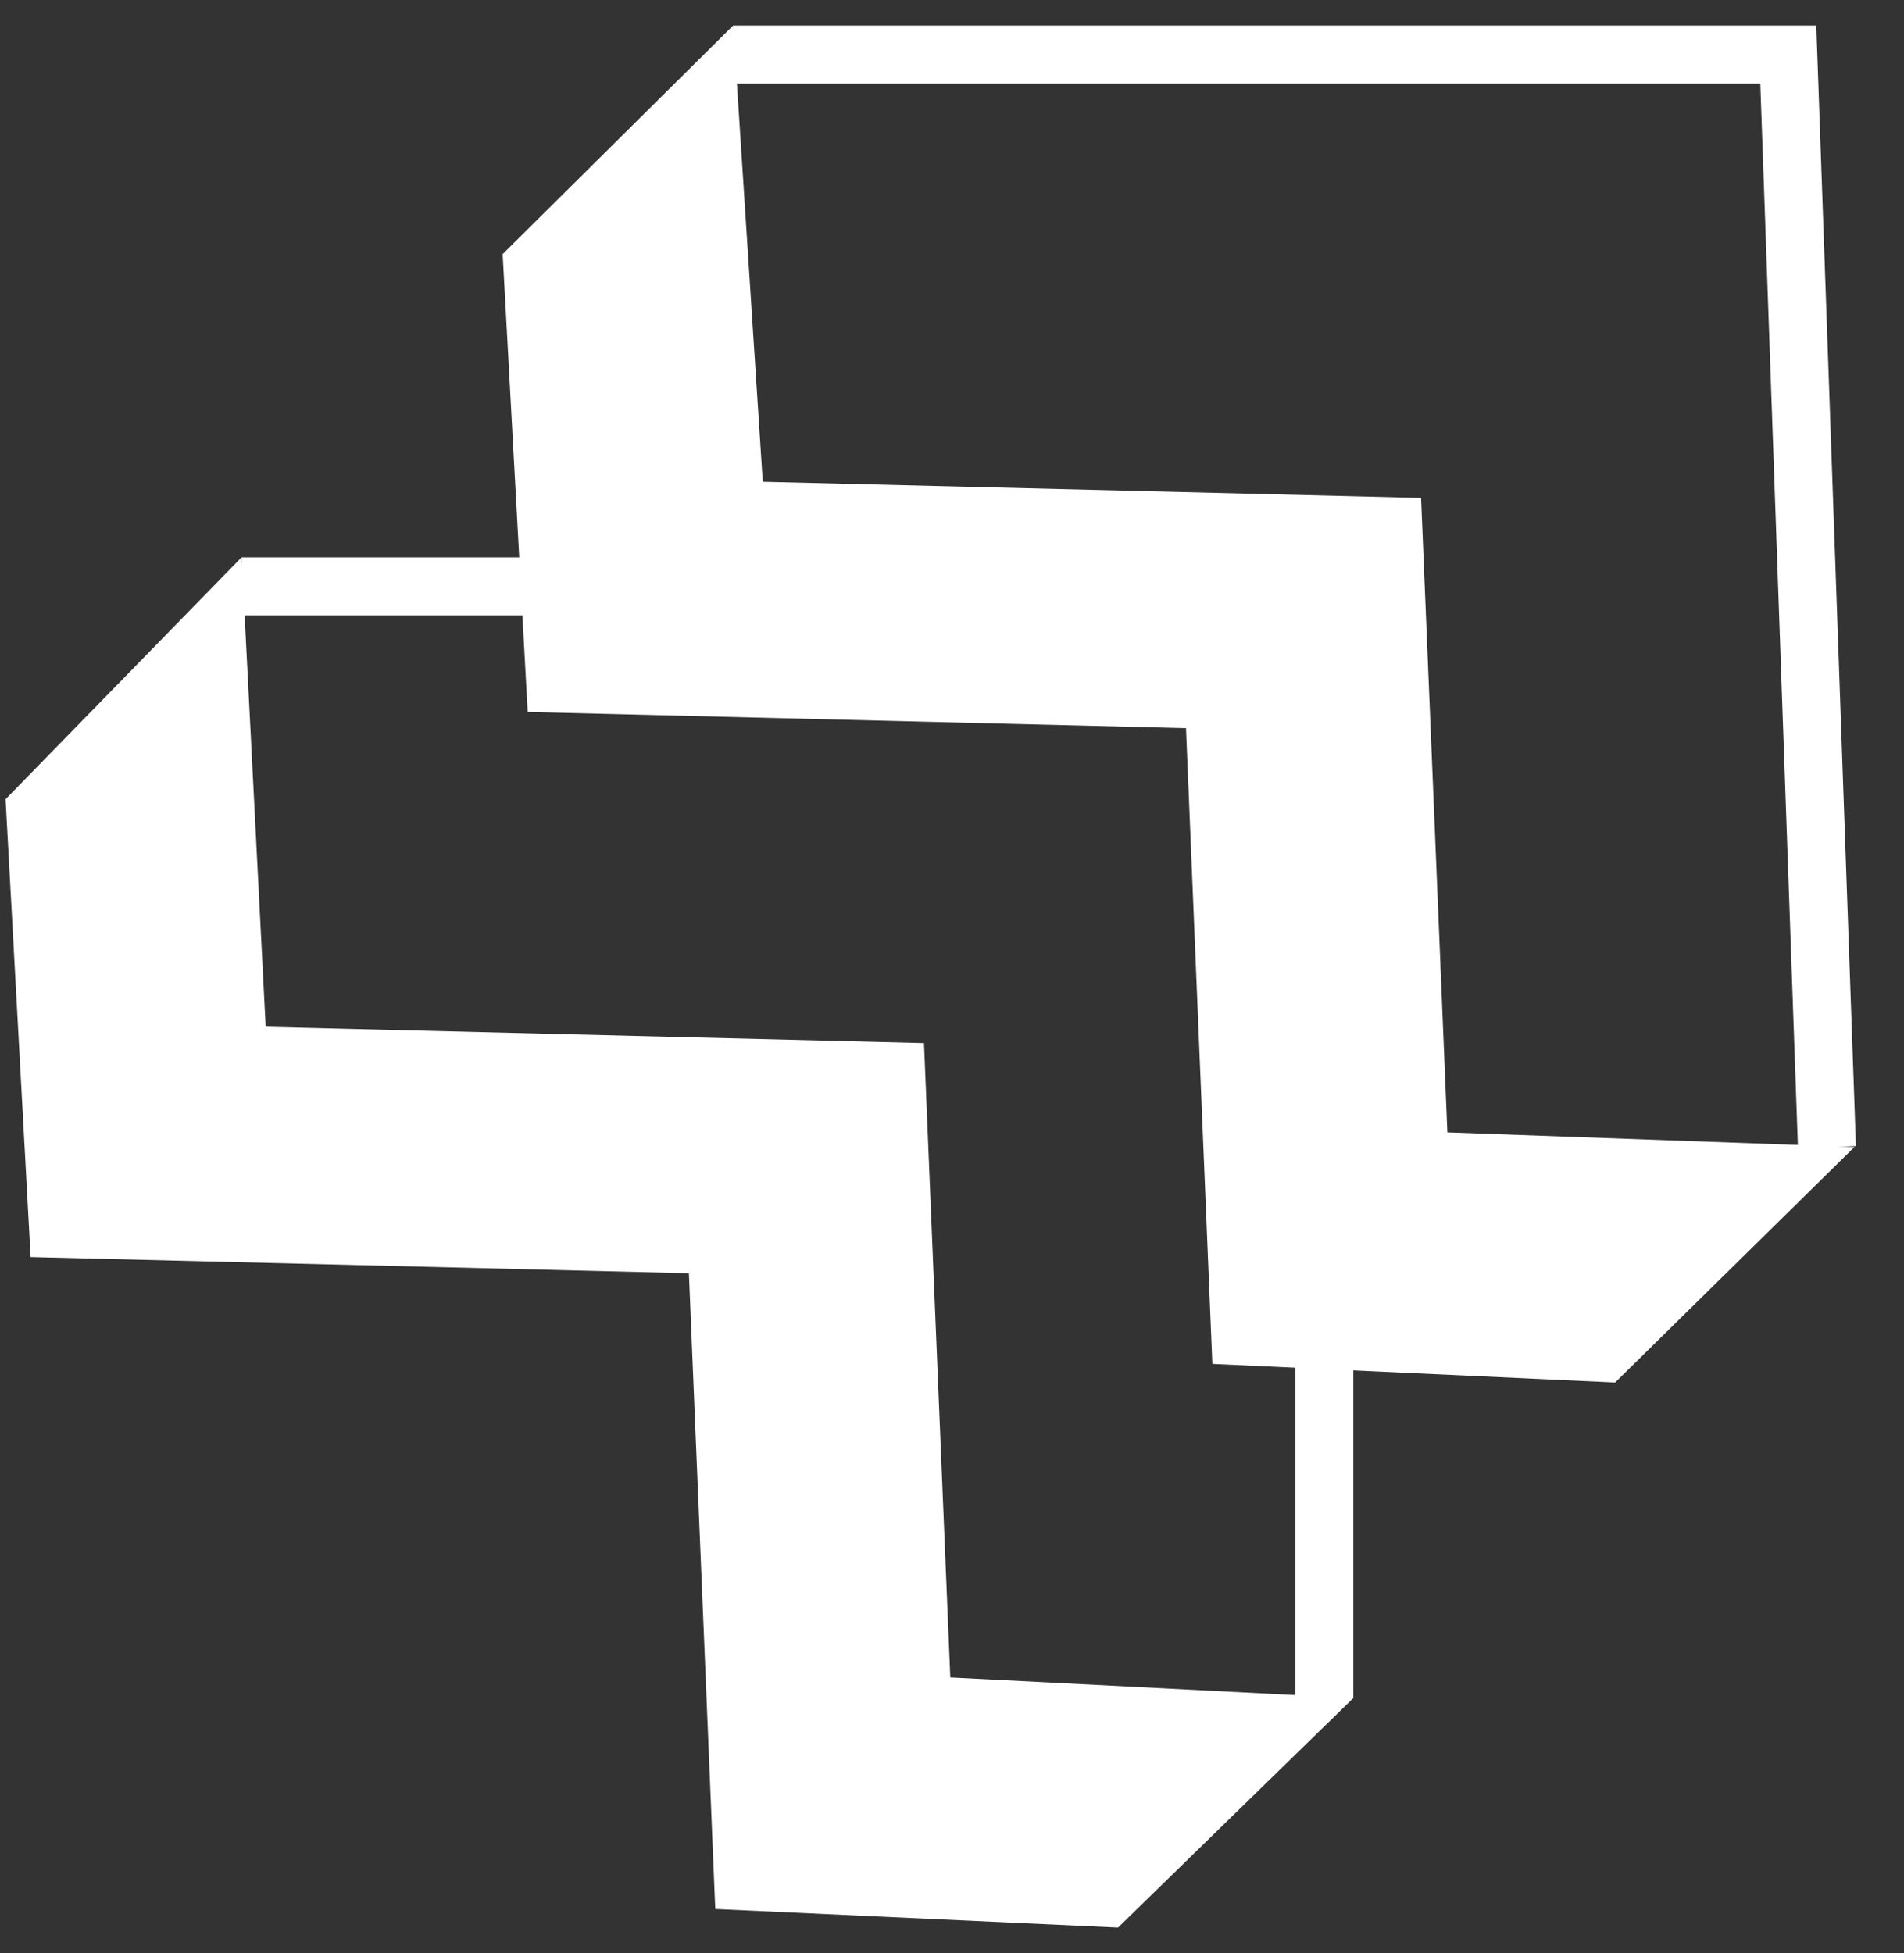 <svg width="39" height="40" viewBox="0 0 39 40" fill="none" xmlns="http://www.w3.org/2000/svg">
<rect x="0" y="0" width="39" height="40" fill="#333333" stroke="none"/>
<path d="M27.72 34.777L22.901 39.477L14.651 39.097L14.111 26.077L0.627 25.745L0.114 16.368L4.95 11.413L5.442 21.029L18.926 21.362L19.465 34.355L27.72 34.777ZM37.985 23.491L33.083 28.314L24.833 27.933L24.293 14.913L10.809 14.581L10.296 5.204L15.017 0.523L15.624 9.866L29.108 10.198L29.647 23.191L37.985 23.491Z" fill="white"/>
<path d="M15.015 1.118L36.63 1.118L37.422 23.493M4.95 12.008L12.078 12.008" stroke="white" stroke-width="1.188"/>
<path d="M27.126 34.778L27.126 27.452" stroke="white" stroke-width="1.188"/>
</svg>
